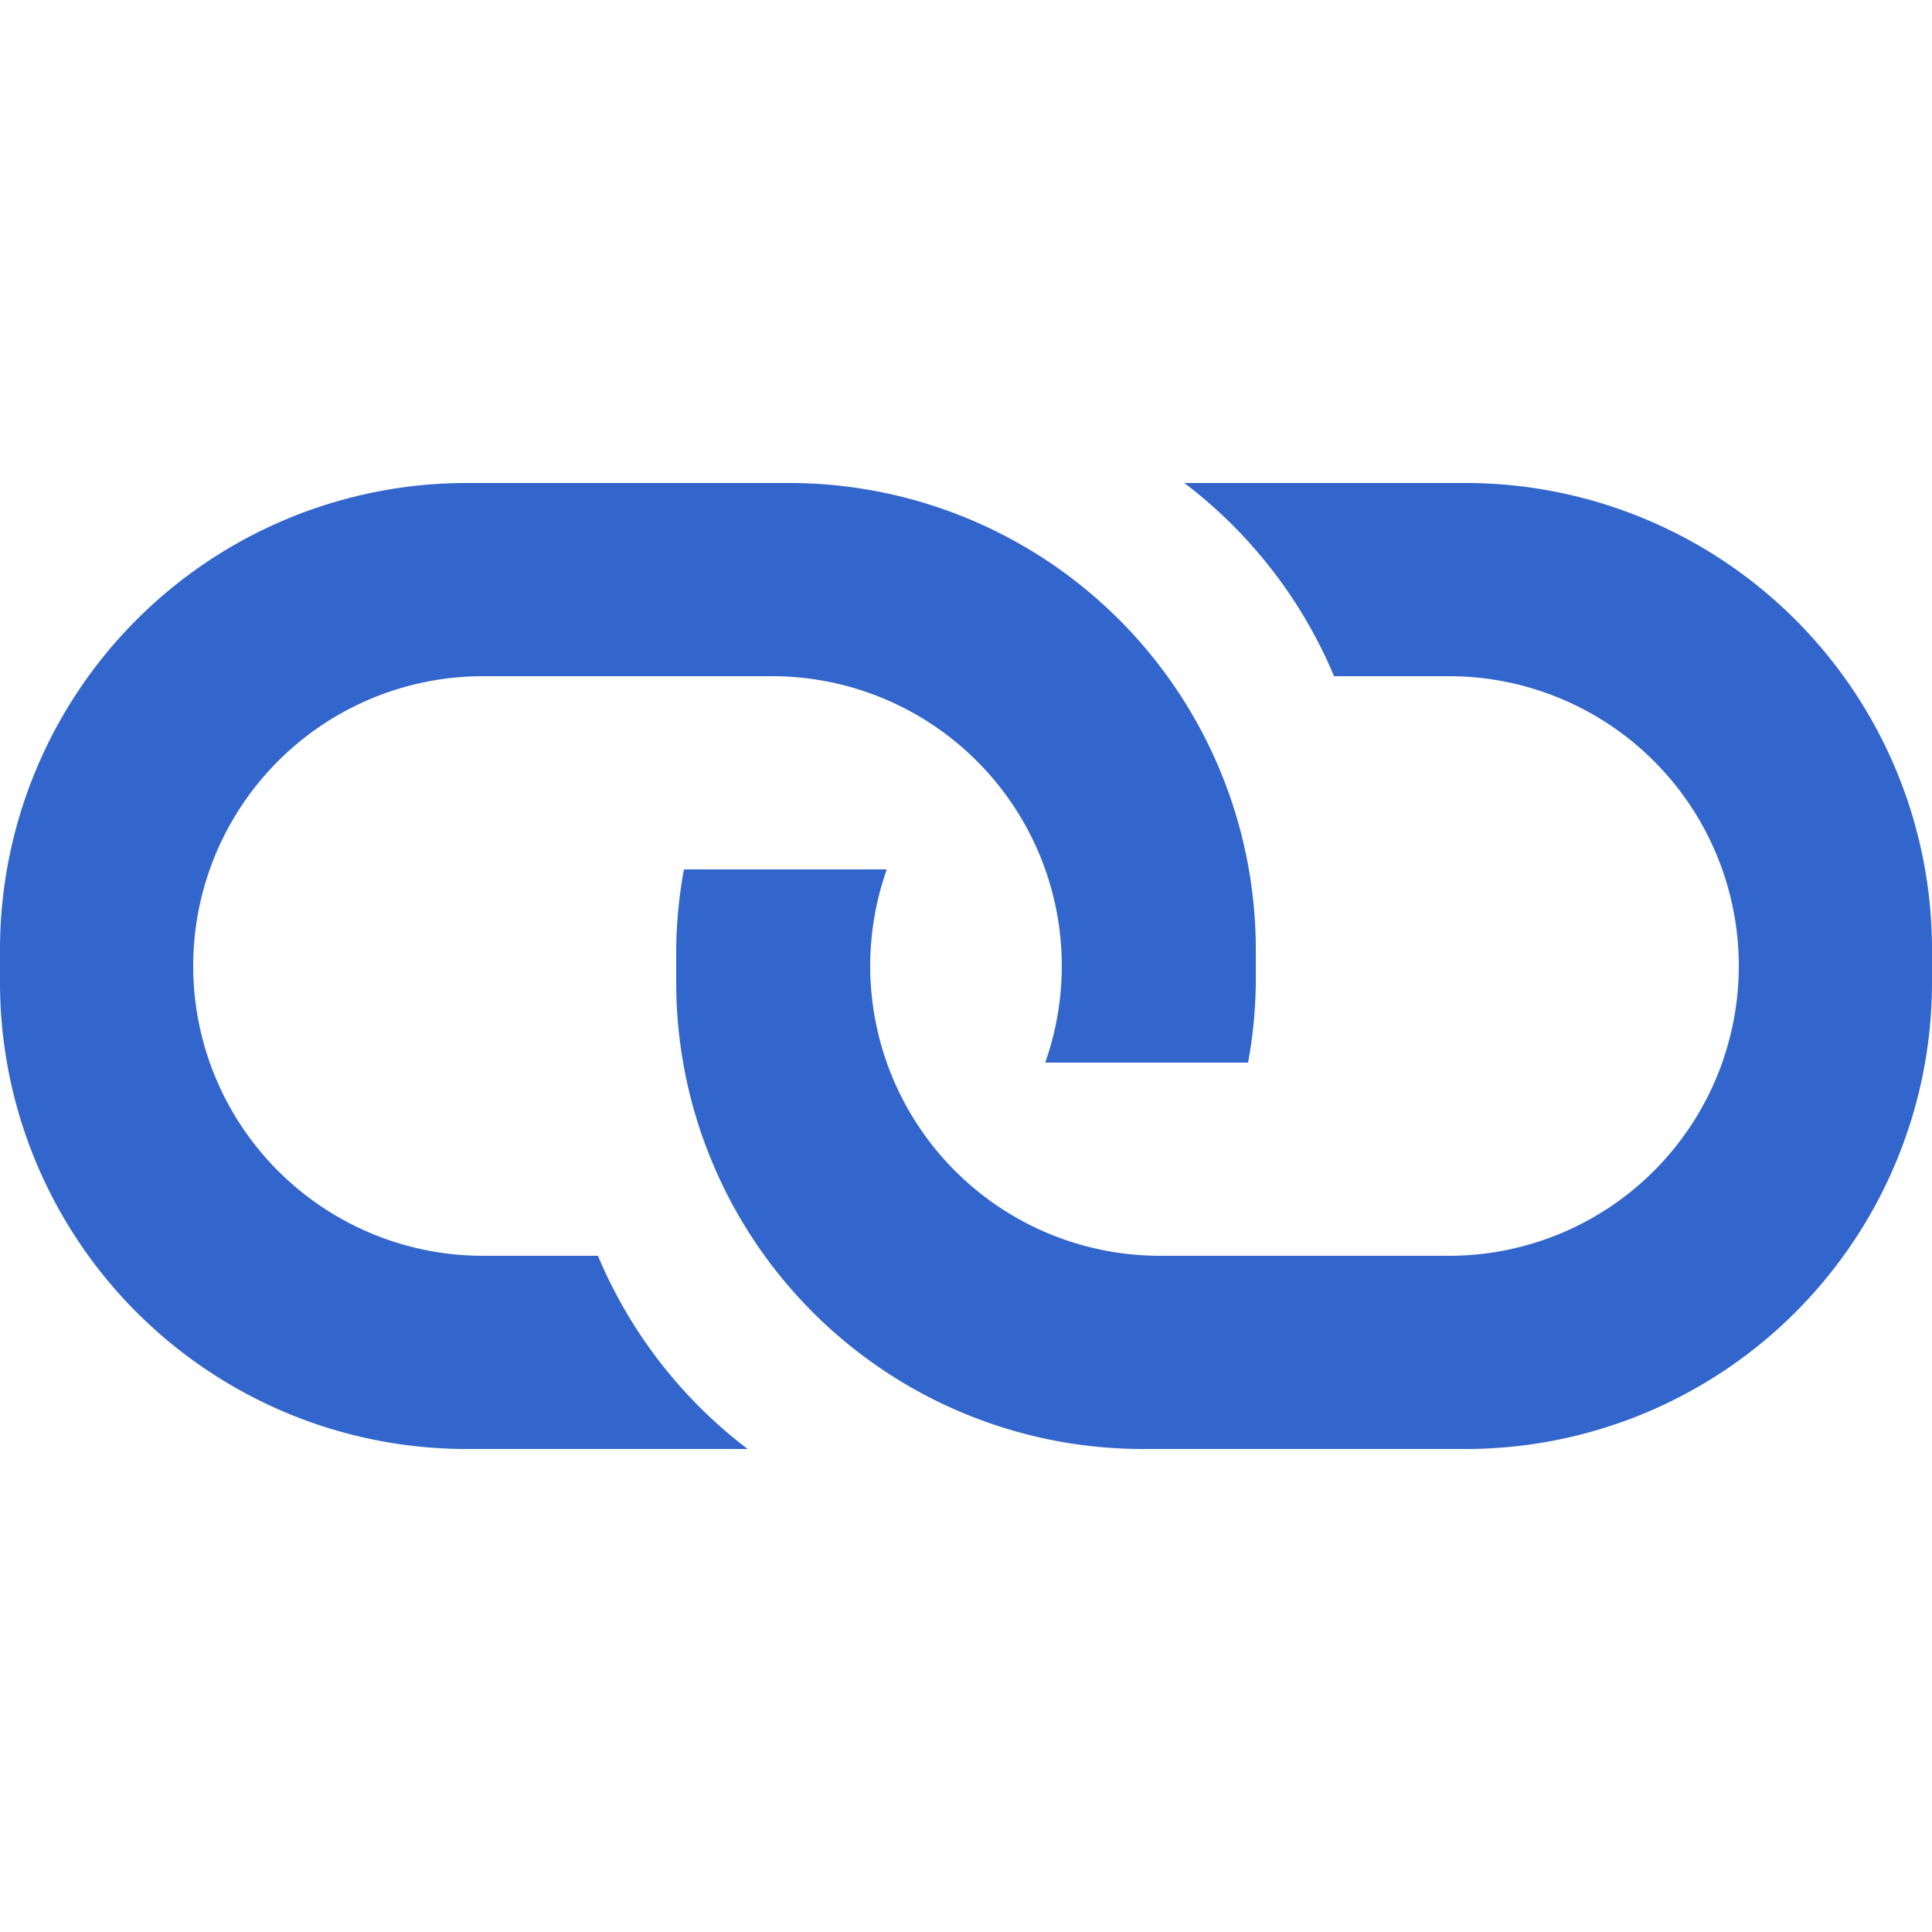 <?xml version="1.0" encoding="UTF-8"?><svg xmlns="http://www.w3.org/2000/svg" width="20" height="20" viewBox="0 0 20 20"><g fill="#36c"><title>link</title><path d="M4.83 15h2.91a4.88 4.88 0 0 1-1.55-2H5a3 3 0 1 1 0-6h3a3 3 0 0 1 2.82 4h2.1a4.82 4.82 0 0 0 .08-.83v-.34A4.83 4.83 0 0 0 8.17 5H4.83A4.83 4.83 0 0 0 0 9.83v.34A4.83 4.83 0 0 0 4.83 15z"/><path d="M15.17 5h-2.91a4.88 4.88 0 0 1 1.55 2H15a3 3 0 1 1 0 6h-3a3 3 0 0 1-2.82-4h-2.1a4.82 4.82 0 0 0-.08.83v.34A4.83 4.83 0 0 0 11.83 15h3.34A4.83 4.83 0 0 0 20 10.17v-.34A4.83 4.83 0 0 0 15.17 5z"/></g></svg>